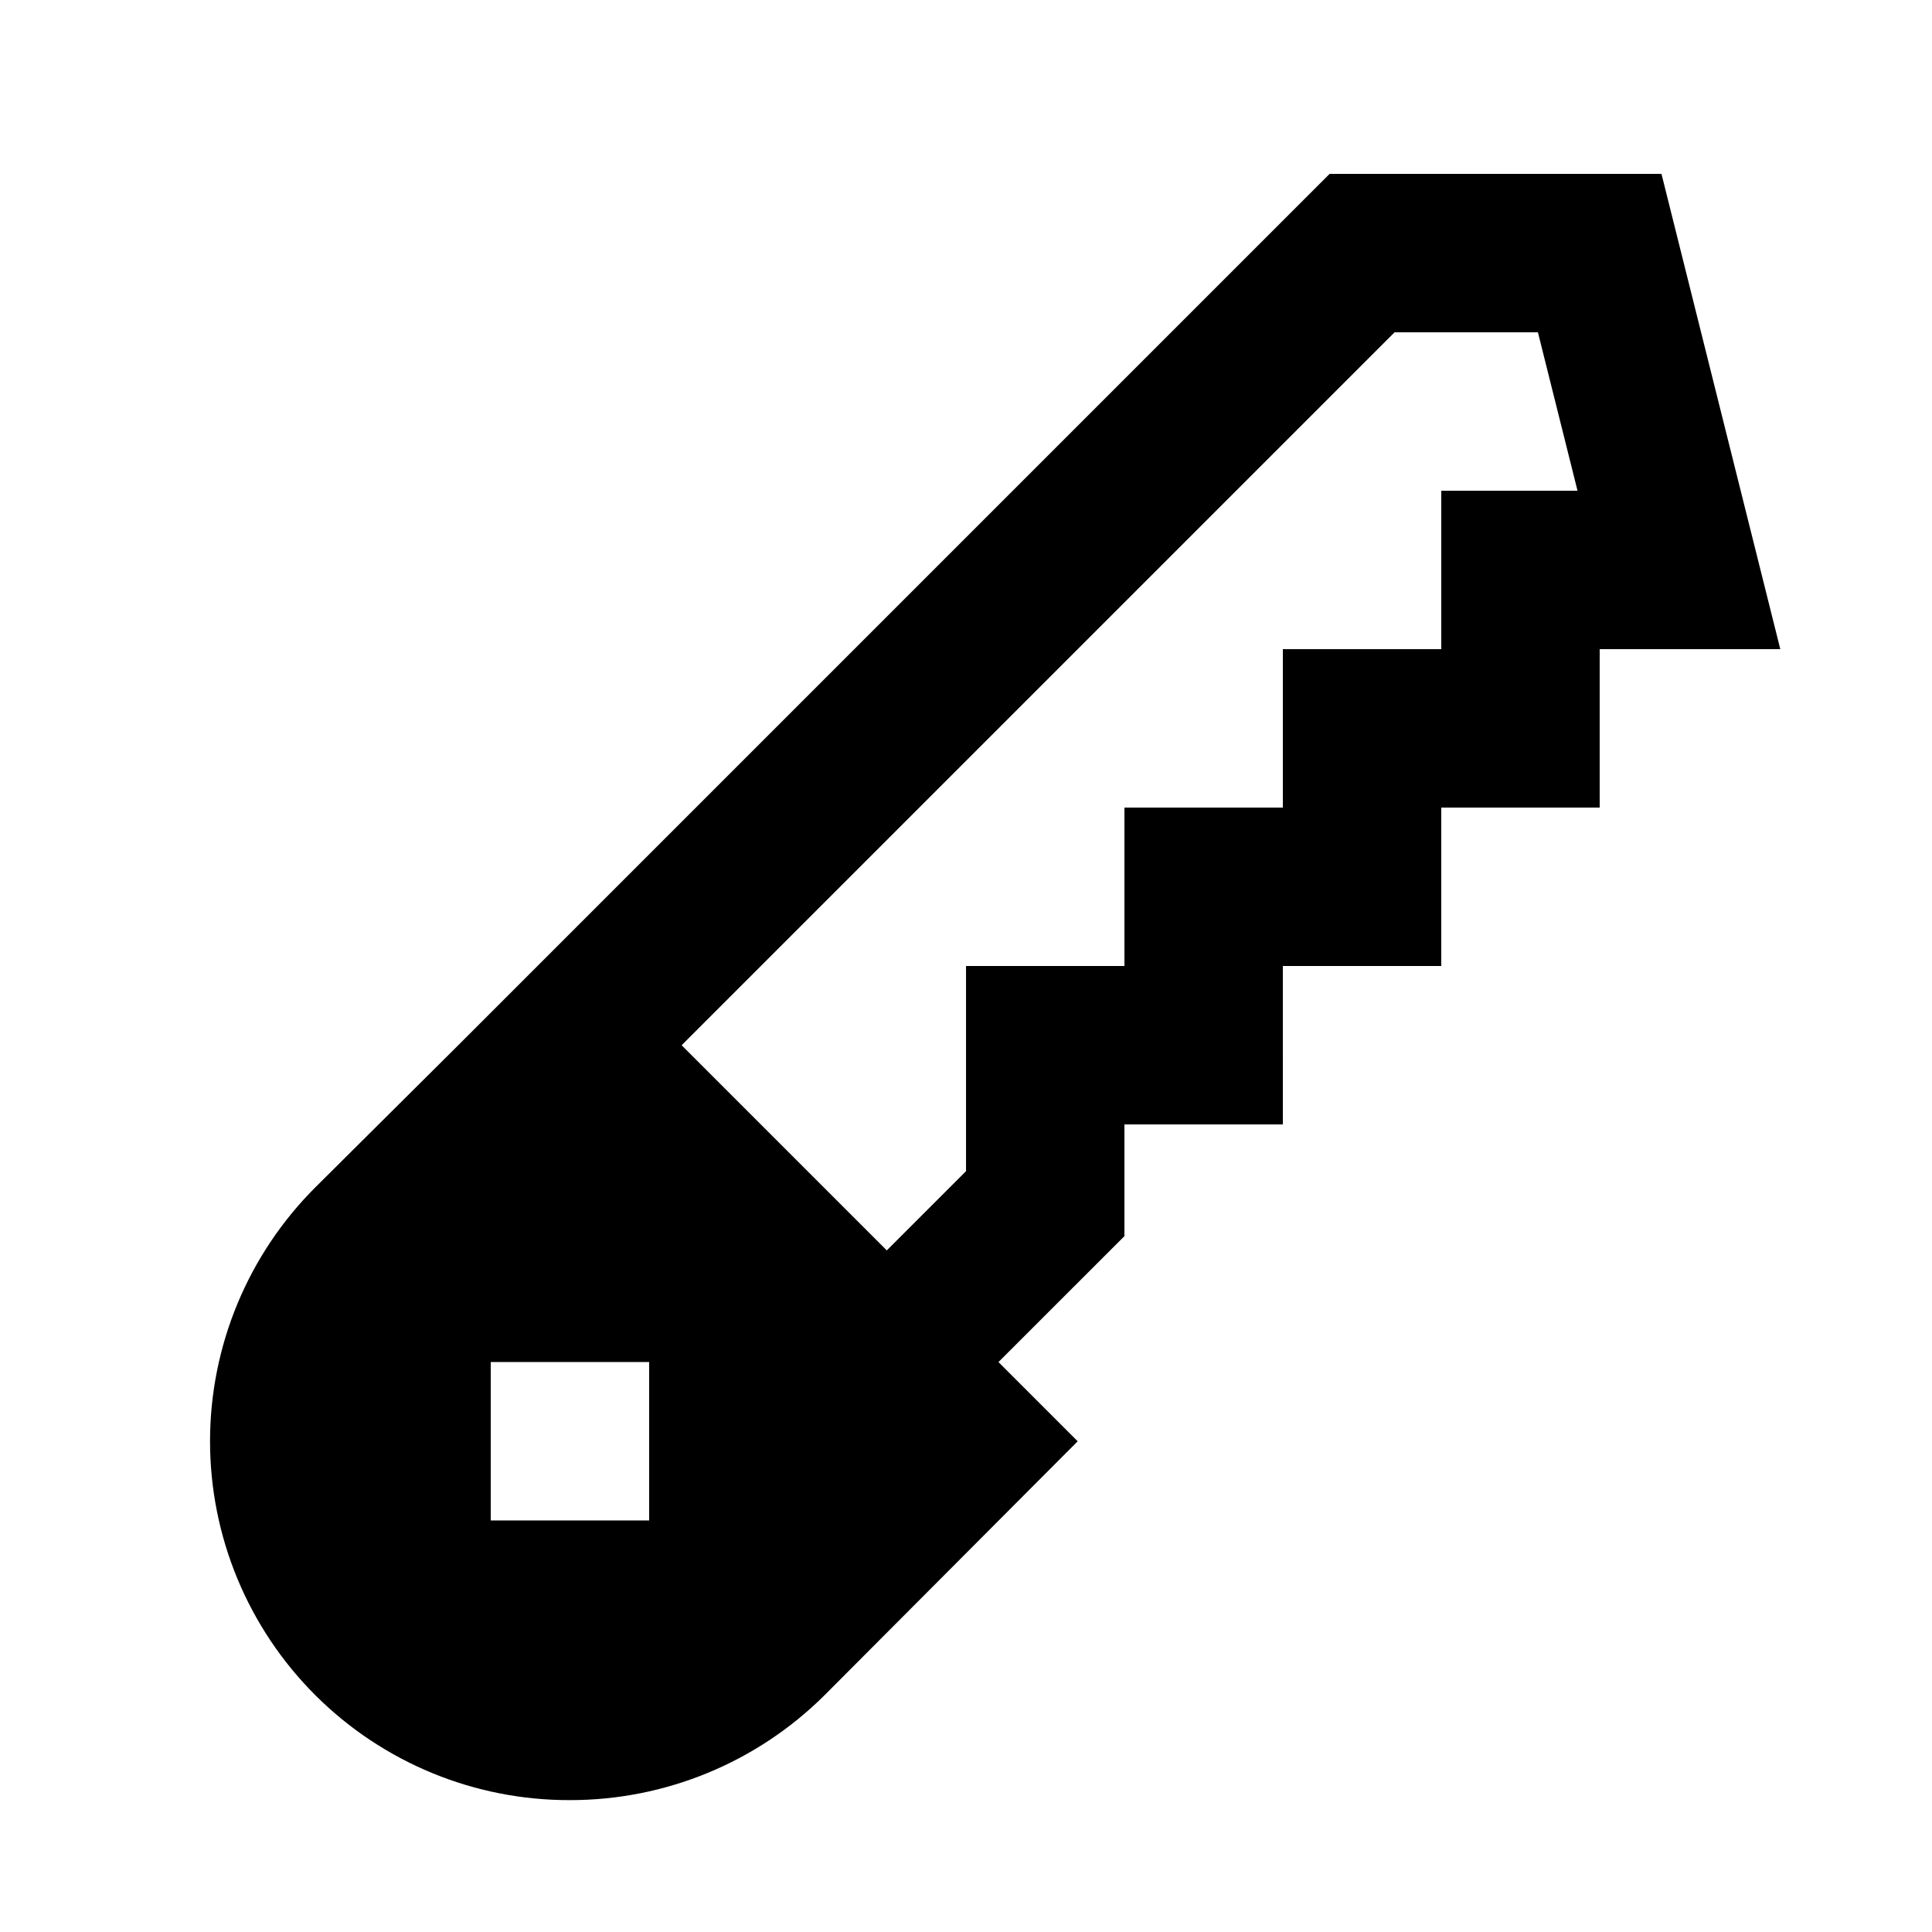<?xml version="1.0" encoding="UTF-8"?>
<!-- Uploaded to: ICON Repo, www.iconrepo.com, Generator: ICON Repo Mixer Tools -->
<svg fill="#000000" width="800px" height="800px" version="1.1" viewBox="144 144 512 512" xmlns="http://www.w3.org/2000/svg">
 <path d="m295.04 621.05c25.238 0.027 49.465-9.934 67.383-27.711l67.176-67.387-20.992-20.992 33.379-33.375v-29.598h41.984l-0.004-41.984h41.984v-41.984h41.984v-41.984h47.863l-31.488-125.95h-87.957l-230.91 230.91-37.785 37.574c-17.91 17.836-27.984 42.066-27.996 67.344-0.008 25.277 10.043 49.52 27.941 67.371 17.895 17.848 42.164 27.84 67.441 27.766zm218.53-388.98h37.996l10.496 41.984h-36.109v41.984h-41.984v41.984h-41.98v41.984h-41.984v54.371l-20.992 20.992-54.371-54.371zm-239.52 272.89h41.984v41.984h-41.984z"/>
</svg>